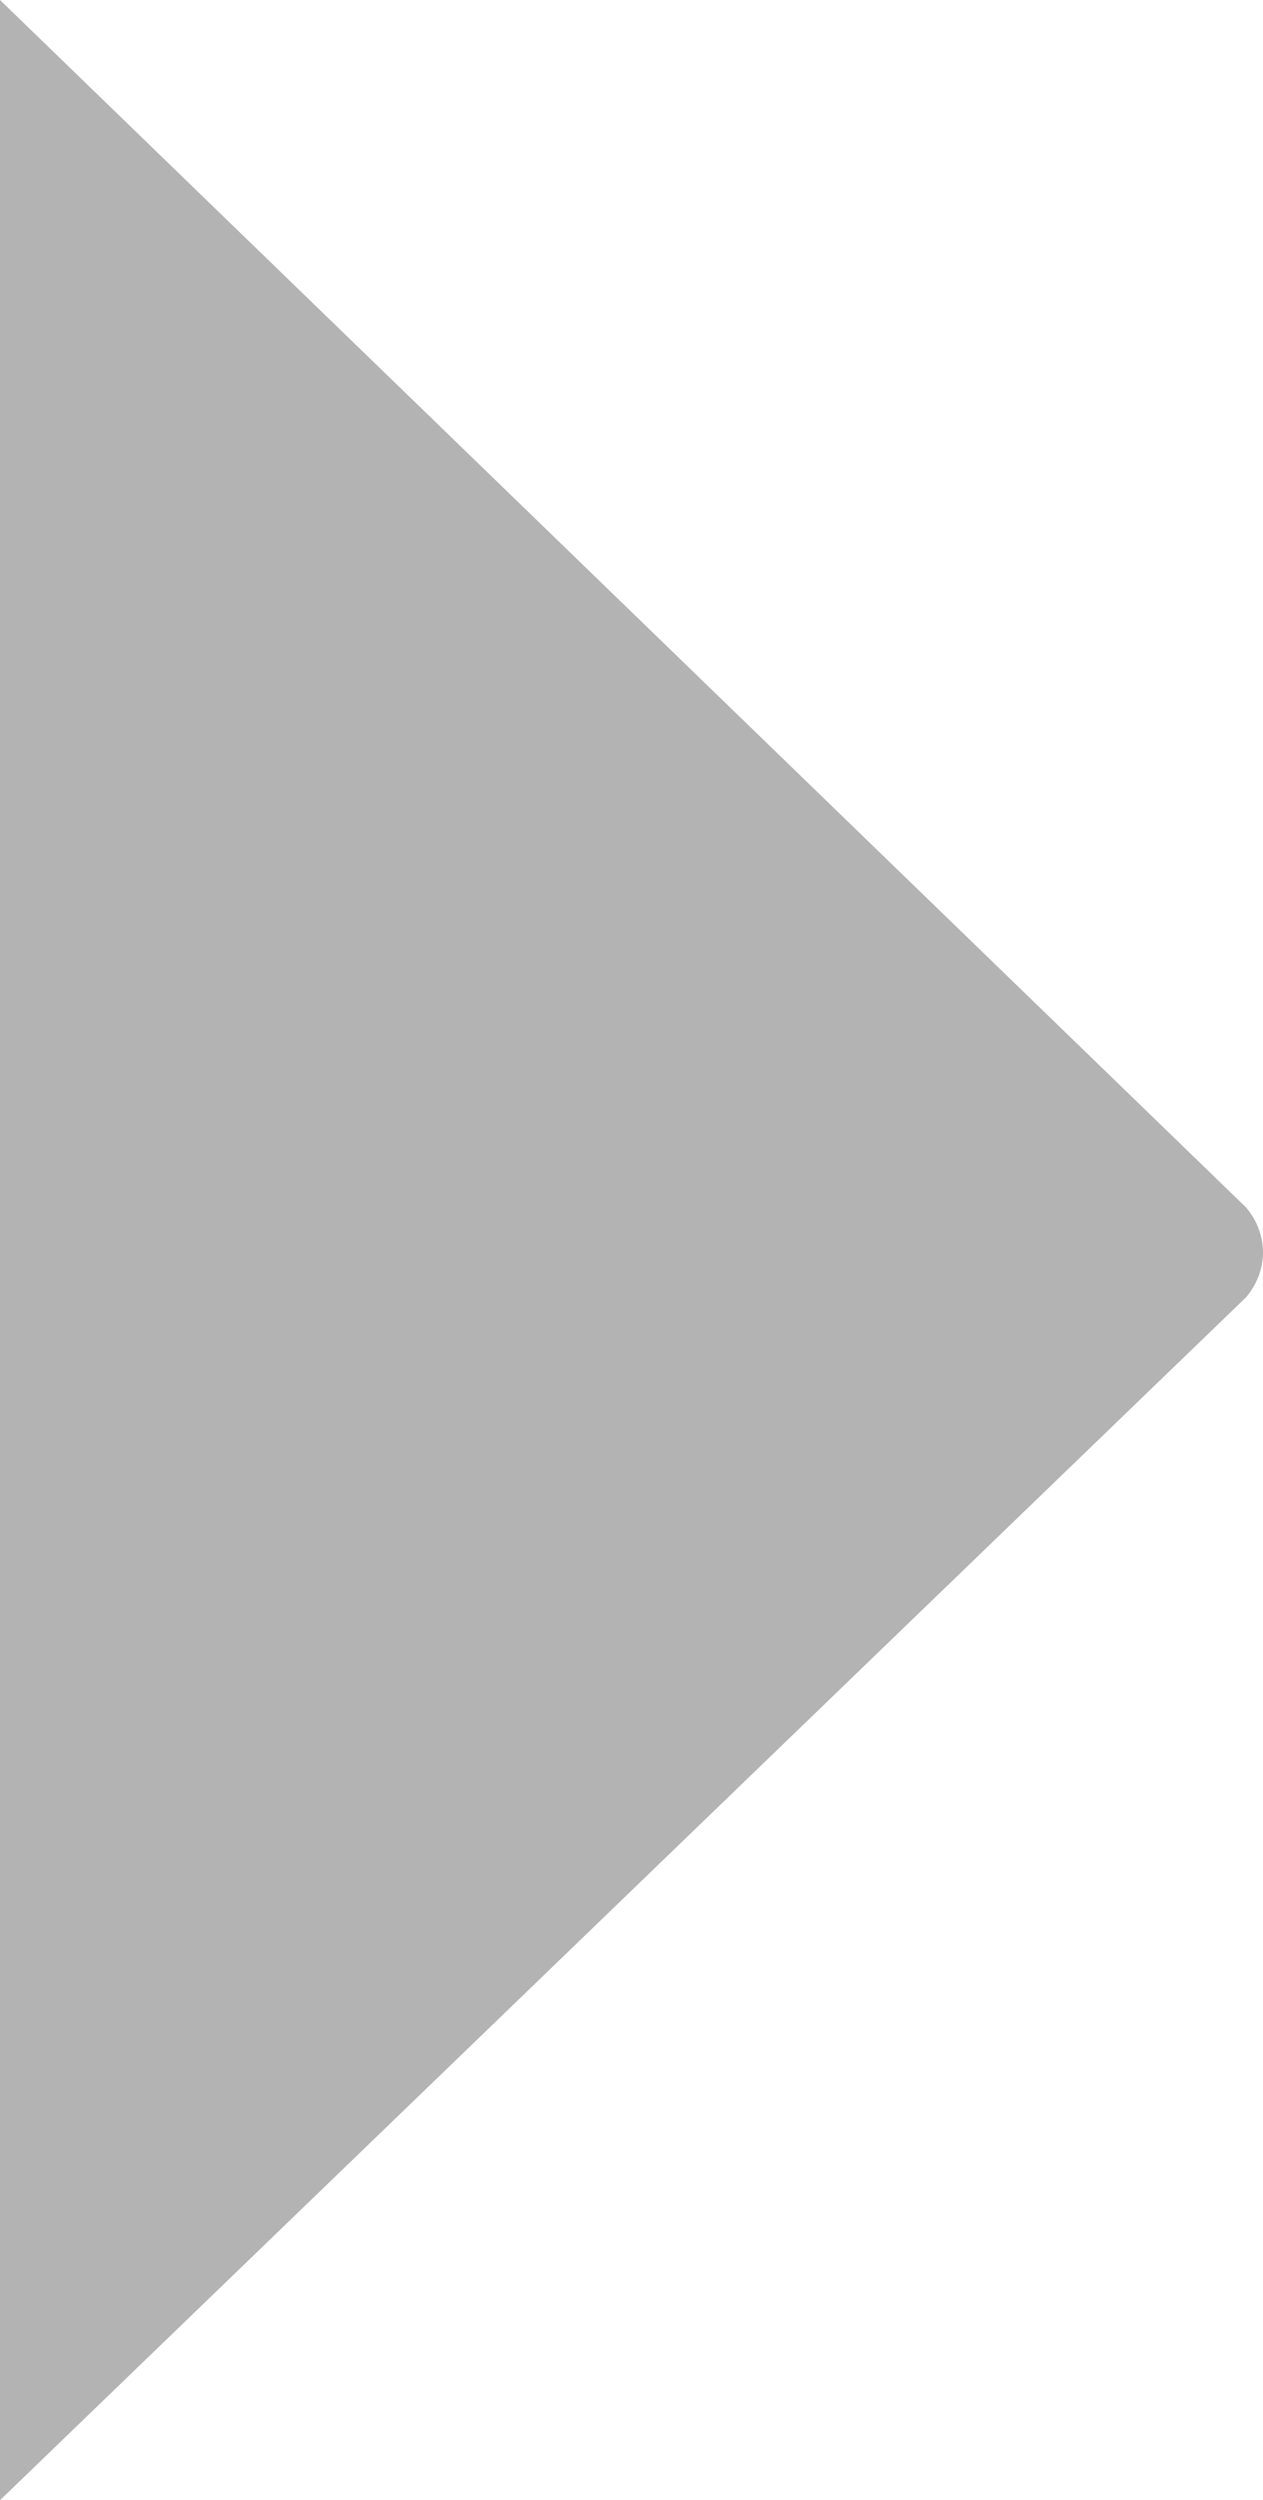 <svg width="280" height="554" viewBox="0 0 280 554" fill="none" xmlns="http://www.w3.org/2000/svg"><path d="M276.285 287.414L0 554L0 0L276.285 267.586C281.238 273.543 281.238 281.457 276.285 287.414Z" fill="#b3b3b3"/></svg>